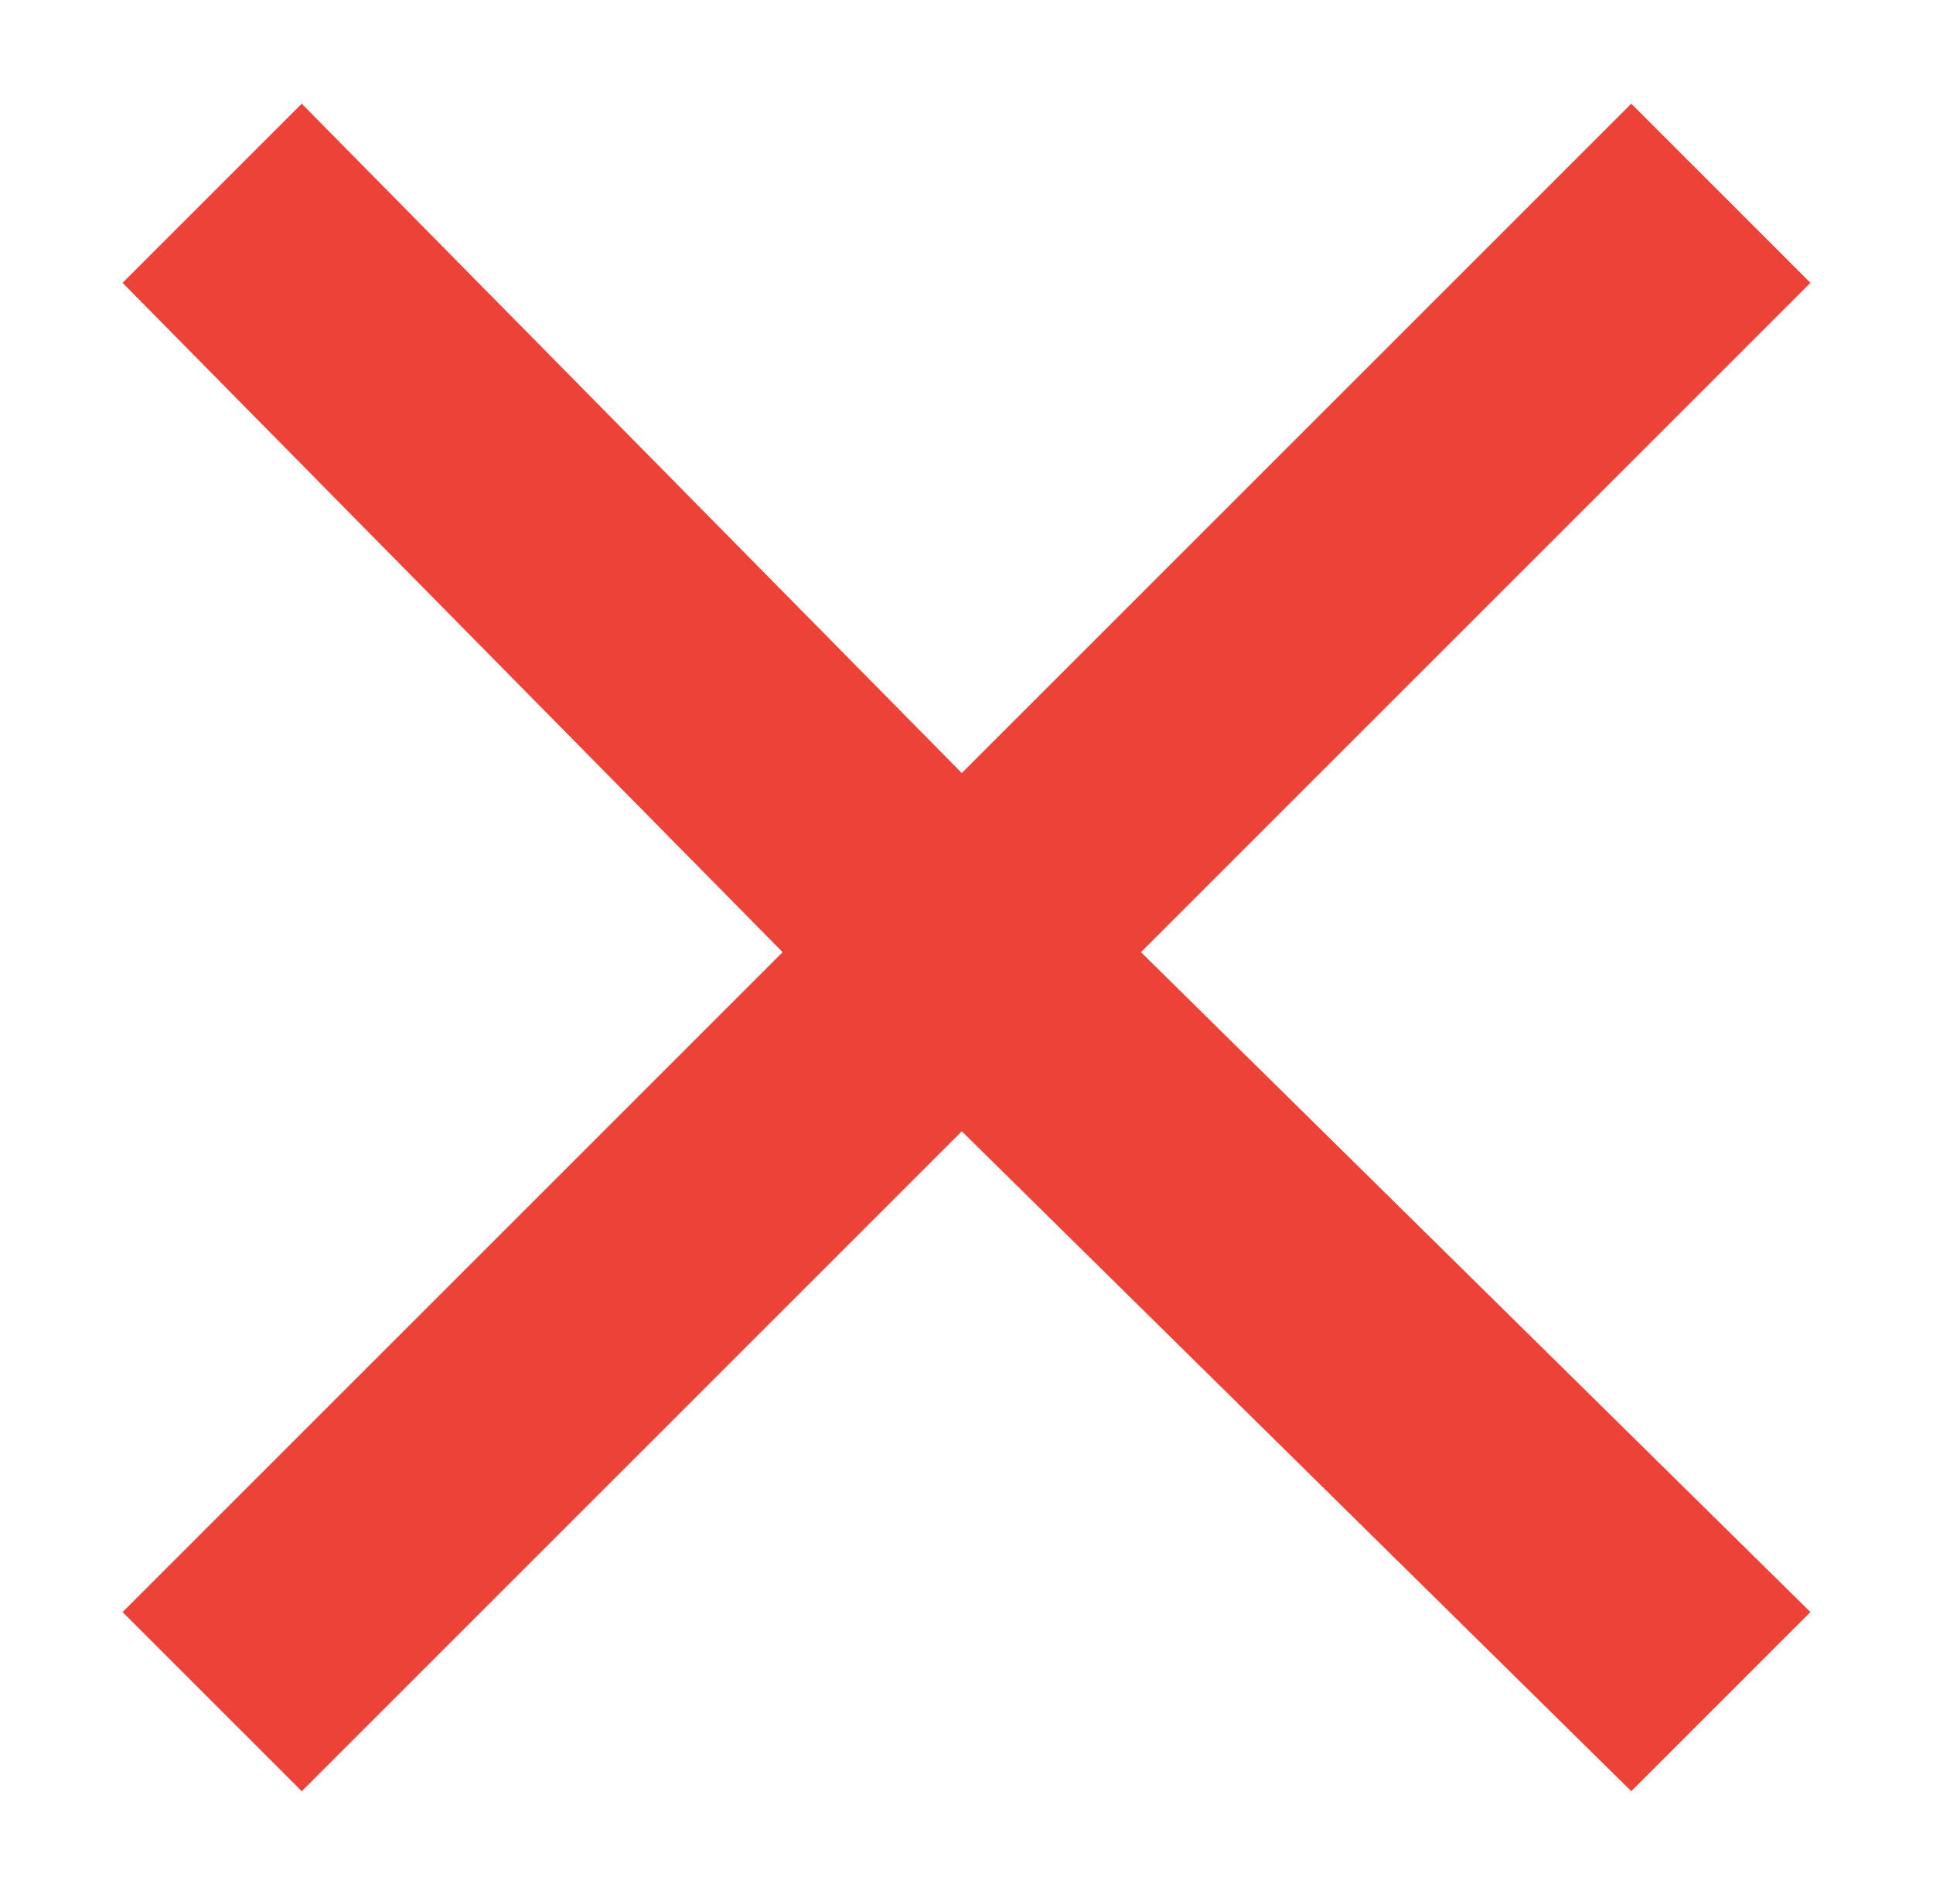<?xml version="1.0" encoding="utf-8"?>
<!-- Generator: Adobe Illustrator 21.0.2, SVG Export Plug-In . SVG Version: 6.00 Build 0)  -->
<svg version="1.1" id="Layer_1" xmlns="http://www.w3.org/2000/svg" xmlns:xlink="http://www.w3.org/1999/xlink" x="0px" y="0px"
	 viewBox="0 0 20.5 20.2" style="enable-background:new 0 0 20.5 20.2;" xml:space="preserve">
<style type="text/css">
	.st0{fill:#ED4238;}
</style>
<polygon class="st0" points="19.2,17.1 12.1,10.1 19.2,3 17.3,1.1 10.2,8.2 3.2,1.1 1.3,3 8.3,10.1 1.3,17.1 3.2,19 10.2,12 
	17.3,19 "/>
</svg>
